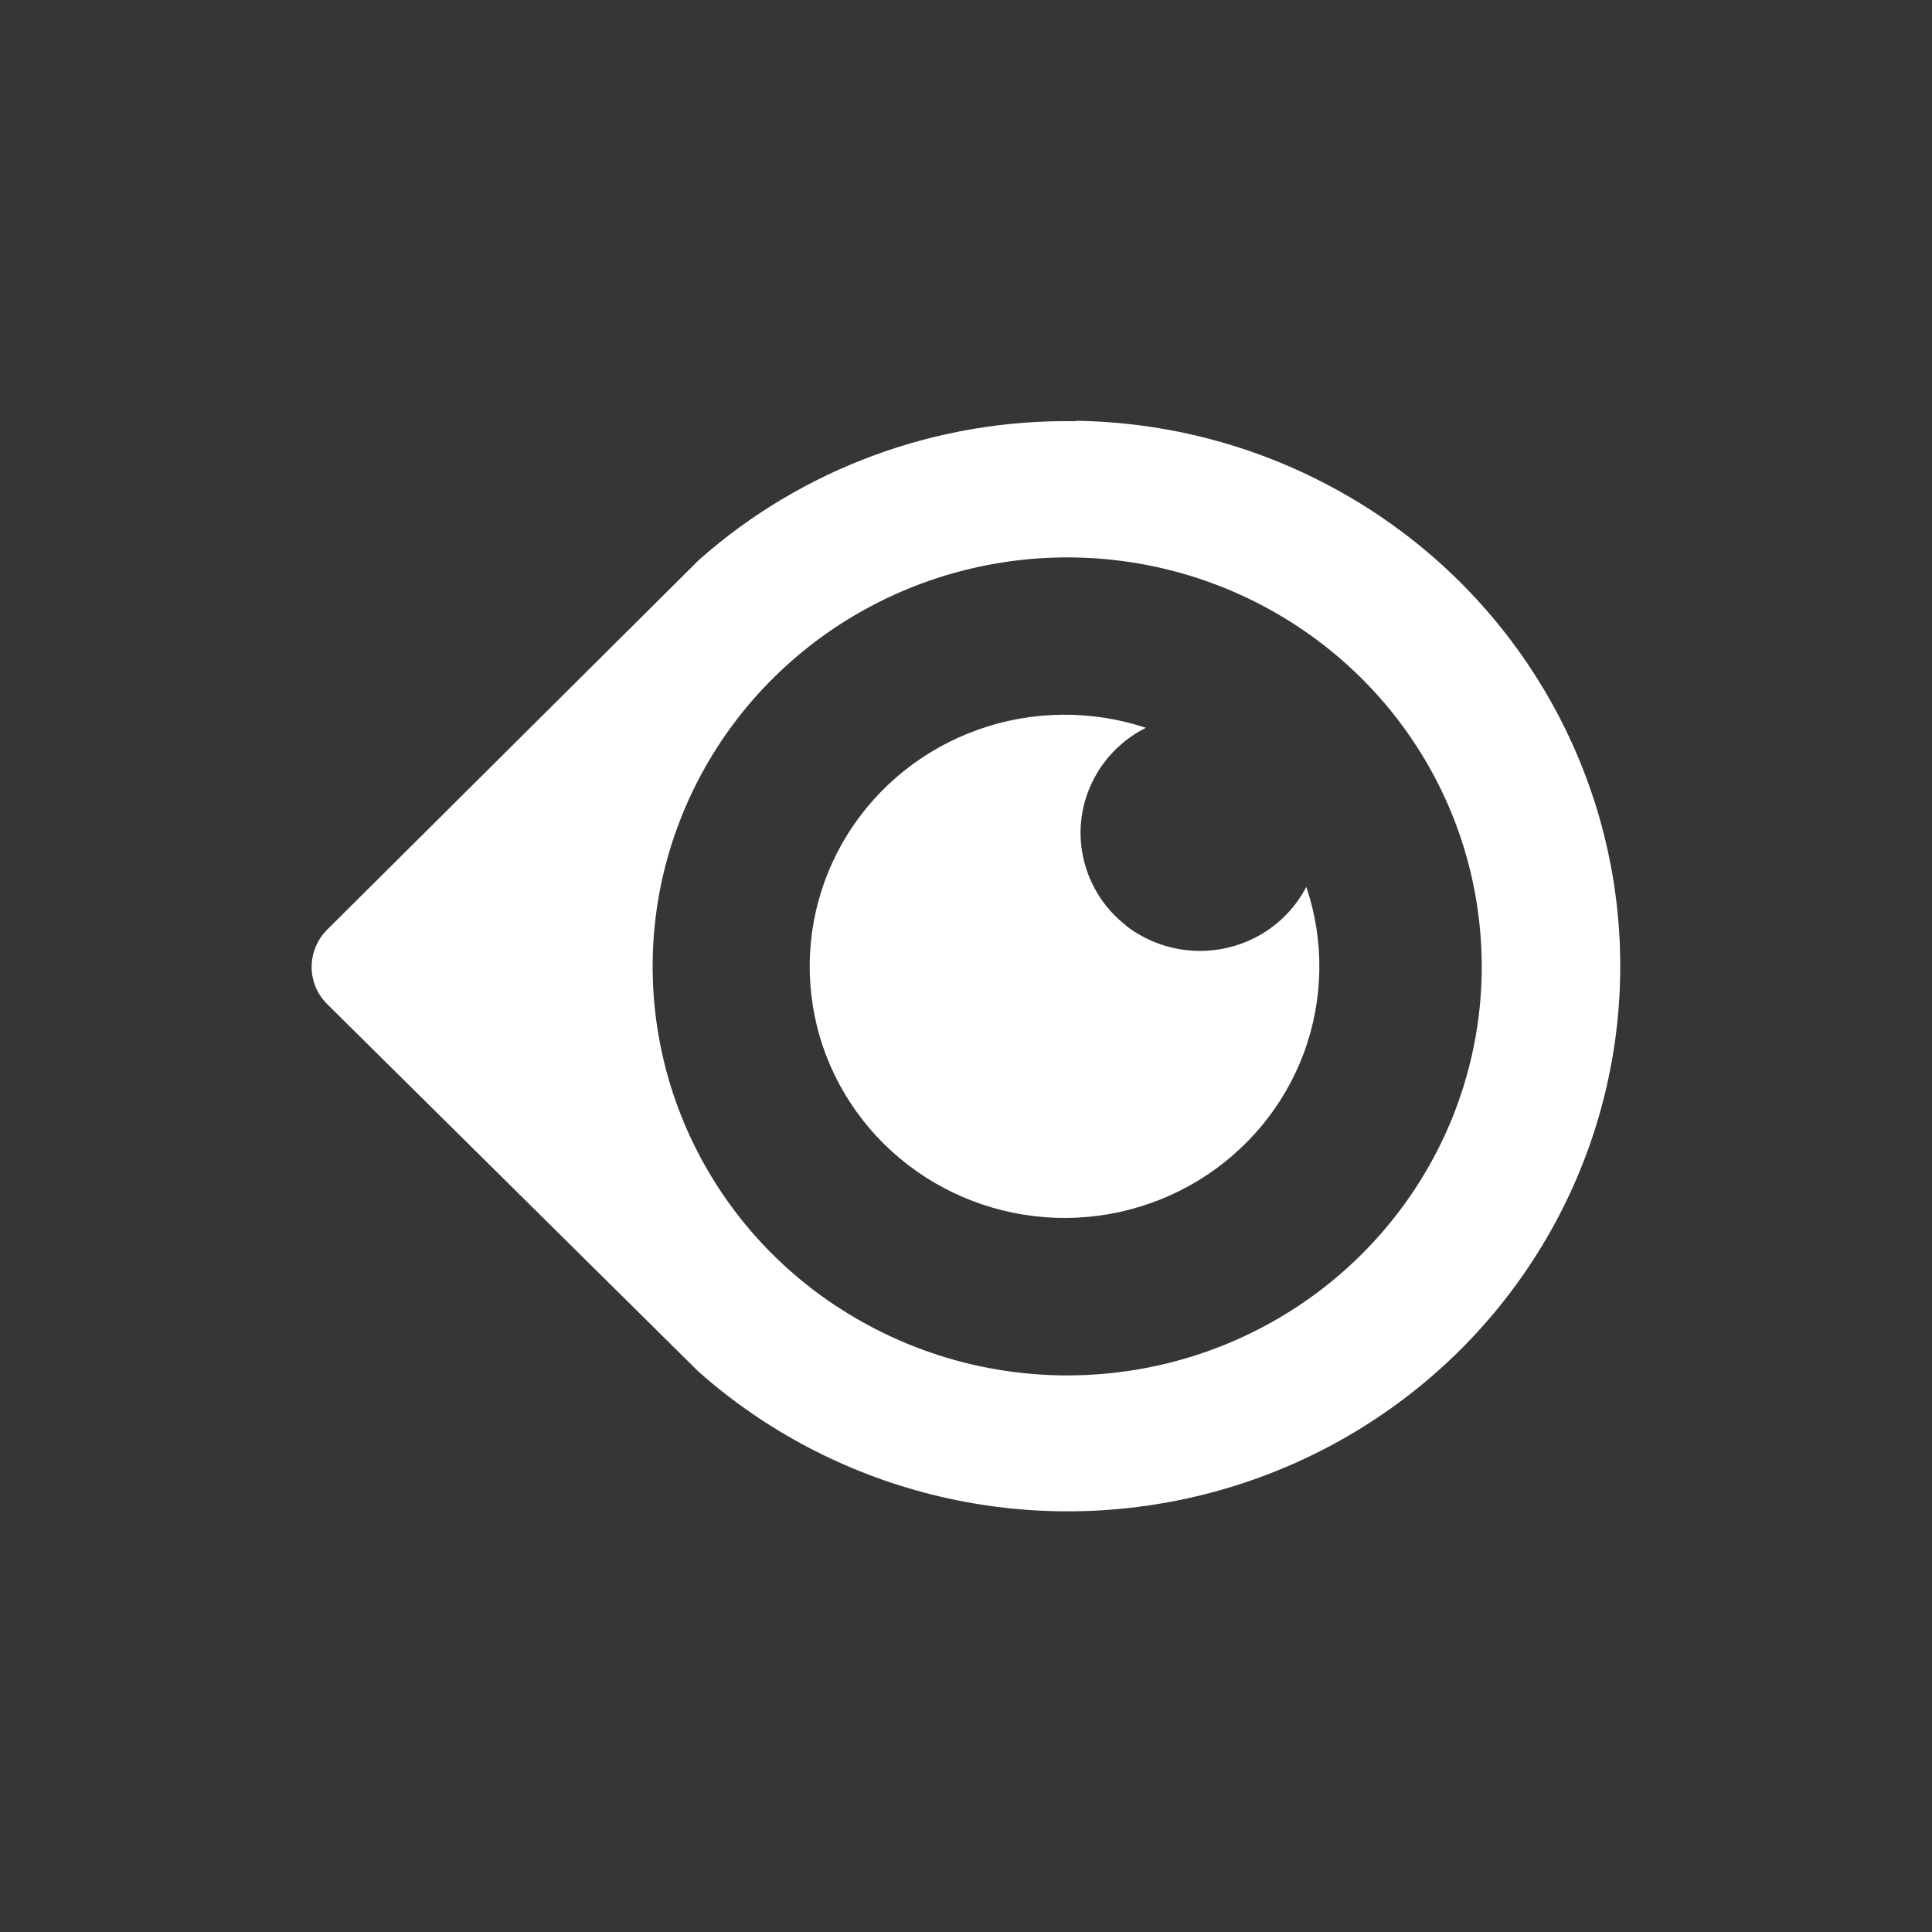 <svg xmlns="http://www.w3.org/2000/svg" id="Calque_2" data-name="Calque 2" viewBox="0 0 141.73 141.73"><defs><style>      .cls-1 {        fill: #fff;        fill-rule: evenodd;      }      .cls-3 {        fill: #363636;      }    </style></defs><g><rect class="cls-3" width="141.73" height="141.73"></rect><path class="cls-1" d="M51.29,41.06c7.57-6.7,17.43-10.33,27.6-10.16l.04-.03c6.55.09,12.98,1.75,18.73,4.84,5.76,3.08,10.67,7.49,14.32,12.86,3.65,5.37,5.93,11.52,6.64,17.95.71,6.42-.16,12.92-2.55,18.94-2.39,6.02-6.22,11.38-11.16,15.61-4.95,4.24-10.86,7.23-17.23,8.72-6.37,1.49-13.02,1.44-19.36-.16-6.35-1.6-12.21-4.69-17.08-9.01l-27.23-26.95c-.73-.72-1.14-1.69-1.15-2.71,0-1.02.39-1.99,1.1-2.72l27.33-27.18ZM61.36,95.82c5,3.3,10.87,5.07,16.89,5.08,3.99,0,7.95-.76,11.64-2.27,3.69-1.5,7.05-3.71,9.87-6.49,2.83-2.78,5.07-6.09,6.61-9.72,1.53-3.64,2.33-7.54,2.33-11.48,0-5.94-1.76-11.74-5.1-16.68-3.33-4.94-8.08-8.79-13.63-11.07-5.55-2.28-11.67-2.88-17.57-1.73-5.9,1.15-11.32,4-15.58,8.19-4.26,4.19-7.16,9.53-8.35,15.35-1.18,5.82-.59,11.85,1.7,17.34,2.29,5.49,6.18,10.18,11.18,13.48ZM82.58,67.89c1.54,1.2,3.45,1.86,5.42,1.87,1.62,0,3.2-.43,4.59-1.26,1.38-.83,2.5-2.02,3.24-3.44,1.33,3.95,1.27,8.22-.16,12.13-1.44,3.91-4.17,7.22-7.76,9.41-3.59,2.18-7.81,3.11-12,2.62-4.19-.49-8.08-2.35-11.06-5.3-2.98-2.95-4.86-6.8-5.33-10.93-.48-4.13.47-8.3,2.69-11.84,2.22-3.53,5.59-6.22,9.56-7.63,3.97-1.41,8.3-1.45,12.29-.13-1.75.88-3.16,2.32-3.98,4.08-.83,1.76-1.03,3.75-.57,5.64.46,1.89,1.54,3.57,3.09,4.78Z"></path></g></svg>